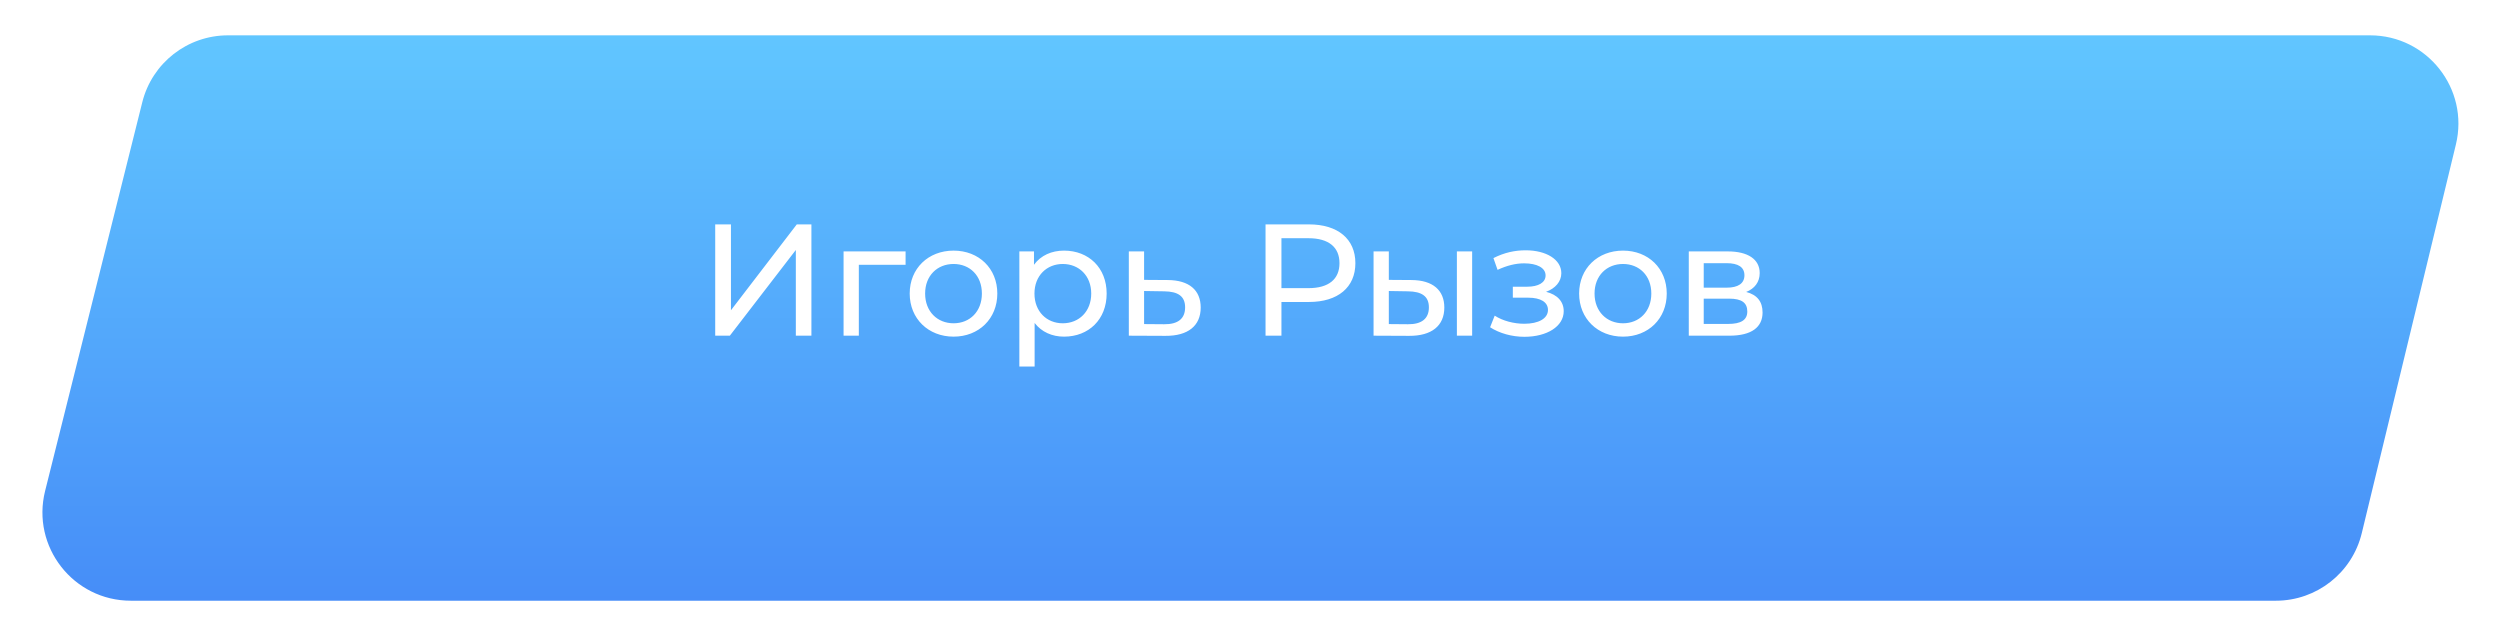 <?xml version="1.0" encoding="UTF-8"?> <svg xmlns="http://www.w3.org/2000/svg" width="283" height="72" viewBox="0 0 283 72" fill="none"> <g filter="url(#filter0_d)"> <path d="M16.106 7.575C17.219 3.123 21.219 0 25.808 0H268.289C274.764 0 279.532 6.06 278.008 12.354L267.352 56.354C266.265 60.84 262.249 64 257.633 64H14.808C8.302 64 3.528 57.886 5.106 51.575L16.106 7.575Z" fill="url(#paint0_linear)"></path> </g> <path d="M80.962 38H82.618L90.088 28.298V38H91.852V25.4H90.196L82.744 35.12V25.4H80.962V38ZM102.512 28.46H95.492V38H97.22V29.972H102.512V28.46ZM107.946 38.108C110.808 38.108 112.896 36.074 112.896 33.23C112.896 30.386 110.808 28.37 107.946 28.37C105.084 28.37 102.978 30.386 102.978 33.23C102.978 36.074 105.084 38.108 107.946 38.108ZM107.946 36.596C106.11 36.596 104.724 35.264 104.724 33.23C104.724 31.196 106.11 29.882 107.946 29.882C109.782 29.882 111.15 31.196 111.15 33.23C111.15 35.264 109.782 36.596 107.946 36.596ZM120.449 28.37C119.045 28.37 117.821 28.91 117.047 29.972V28.46H115.391V41.492H117.119V36.56C117.911 37.586 119.099 38.108 120.449 38.108C123.239 38.108 125.273 36.164 125.273 33.23C125.273 30.314 123.239 28.37 120.449 28.37ZM120.305 36.596C118.487 36.596 117.101 35.264 117.101 33.23C117.101 31.214 118.487 29.882 120.305 29.882C122.141 29.882 123.527 31.214 123.527 33.23C123.527 35.264 122.141 36.596 120.305 36.596ZM132.193 31.7L129.511 31.682V28.46H127.783V38L131.923 38.018C134.479 38.036 135.919 36.884 135.919 34.814C135.919 32.852 134.623 31.718 132.193 31.7ZM131.779 36.704L129.511 36.686V32.942L131.779 32.978C133.363 32.996 134.155 33.536 134.155 34.796C134.155 36.074 133.345 36.722 131.779 36.704ZM148.173 25.4H143.259V38H145.059V34.184H148.173C151.449 34.184 153.429 32.528 153.429 29.792C153.429 27.056 151.449 25.4 148.173 25.4ZM148.119 32.618H145.059V26.966H148.119C150.423 26.966 151.629 27.992 151.629 29.792C151.629 31.592 150.423 32.618 148.119 32.618ZM159.789 31.7L157.215 31.682V28.46H155.487V38L159.501 38.018C162.057 38.036 163.497 36.884 163.497 34.814C163.497 32.852 162.201 31.718 159.789 31.7ZM164.919 38H166.647V28.46H164.919V38ZM159.375 36.704L157.215 36.686V32.942L159.375 32.978C160.941 32.996 161.751 33.536 161.751 34.796C161.751 36.074 160.923 36.722 159.375 36.704ZM175.014 33.032C176.058 32.654 176.742 31.88 176.742 30.926C176.742 29.378 175.032 28.334 172.71 28.334C171.486 28.334 170.298 28.586 169.056 29.216L169.524 30.548C170.568 30.062 171.558 29.81 172.53 29.81C173.988 29.81 174.96 30.314 174.96 31.178C174.96 31.988 174.15 32.456 172.872 32.456H171.252V33.698H172.998C174.402 33.698 175.23 34.202 175.23 35.084C175.23 36.056 174.168 36.65 172.548 36.65C171.378 36.65 170.118 36.326 169.2 35.732L168.678 37.046C169.74 37.73 171.144 38.126 172.566 38.126C175.104 38.126 177.012 36.956 177.012 35.228C177.012 34.13 176.292 33.356 175.014 33.032ZM183.725 38.108C186.587 38.108 188.675 36.074 188.675 33.23C188.675 30.386 186.587 28.37 183.725 28.37C180.863 28.37 178.757 30.386 178.757 33.23C178.757 36.074 180.863 38.108 183.725 38.108ZM183.725 36.596C181.889 36.596 180.503 35.264 180.503 33.23C180.503 31.196 181.889 29.882 183.725 29.882C185.561 29.882 186.929 31.196 186.929 33.23C186.929 35.264 185.561 36.596 183.725 36.596ZM197.668 33.05C198.622 32.672 199.198 31.934 199.198 30.908C199.198 29.342 197.848 28.46 195.598 28.46H191.17V38H195.76C198.298 38 199.522 37.028 199.522 35.372C199.522 34.166 198.928 33.374 197.668 33.05ZM192.862 29.792H195.454C196.768 29.792 197.47 30.242 197.47 31.16C197.47 32.078 196.768 32.564 195.454 32.564H192.862V29.792ZM195.634 36.668H192.862V33.806H195.742C197.164 33.806 197.794 34.274 197.794 35.264C197.794 36.236 197.056 36.668 195.634 36.668Z" fill="white"></path> <defs> <filter id="filter0_d" x="0.803" y="0" width="281.491" height="72" filterUnits="userSpaceOnUse" color-interpolation-filters="sRGB"> <feFlood flood-opacity="0" result="BackgroundImageFix"></feFlood> <feColorMatrix in="SourceAlpha" type="matrix" values="0 0 0 0 0 0 0 0 0 0 0 0 0 0 0 0 0 0 127 0"></feColorMatrix> <feOffset dy="4"></feOffset> <feGaussianBlur stdDeviation="2"></feGaussianBlur> <feColorMatrix type="matrix" values="0 0 0 0 0 0 0 0 0 0 0 0 0 0 0 0 0 0 0.25 0"></feColorMatrix> <feBlend mode="normal" in2="BackgroundImageFix" result="effect1_dropShadow"></feBlend> <feBlend mode="normal" in="SourceGraphic" in2="effect1_dropShadow" result="shape"></feBlend> </filter> <linearGradient id="paint0_linear" x1="141.5" y1="0" x2="141.5" y2="64" gradientUnits="userSpaceOnUse"> <stop stop-color="#61C6FF"></stop> <stop offset="1" stop-color="#468DF8"></stop> </linearGradient> </defs> </svg> 